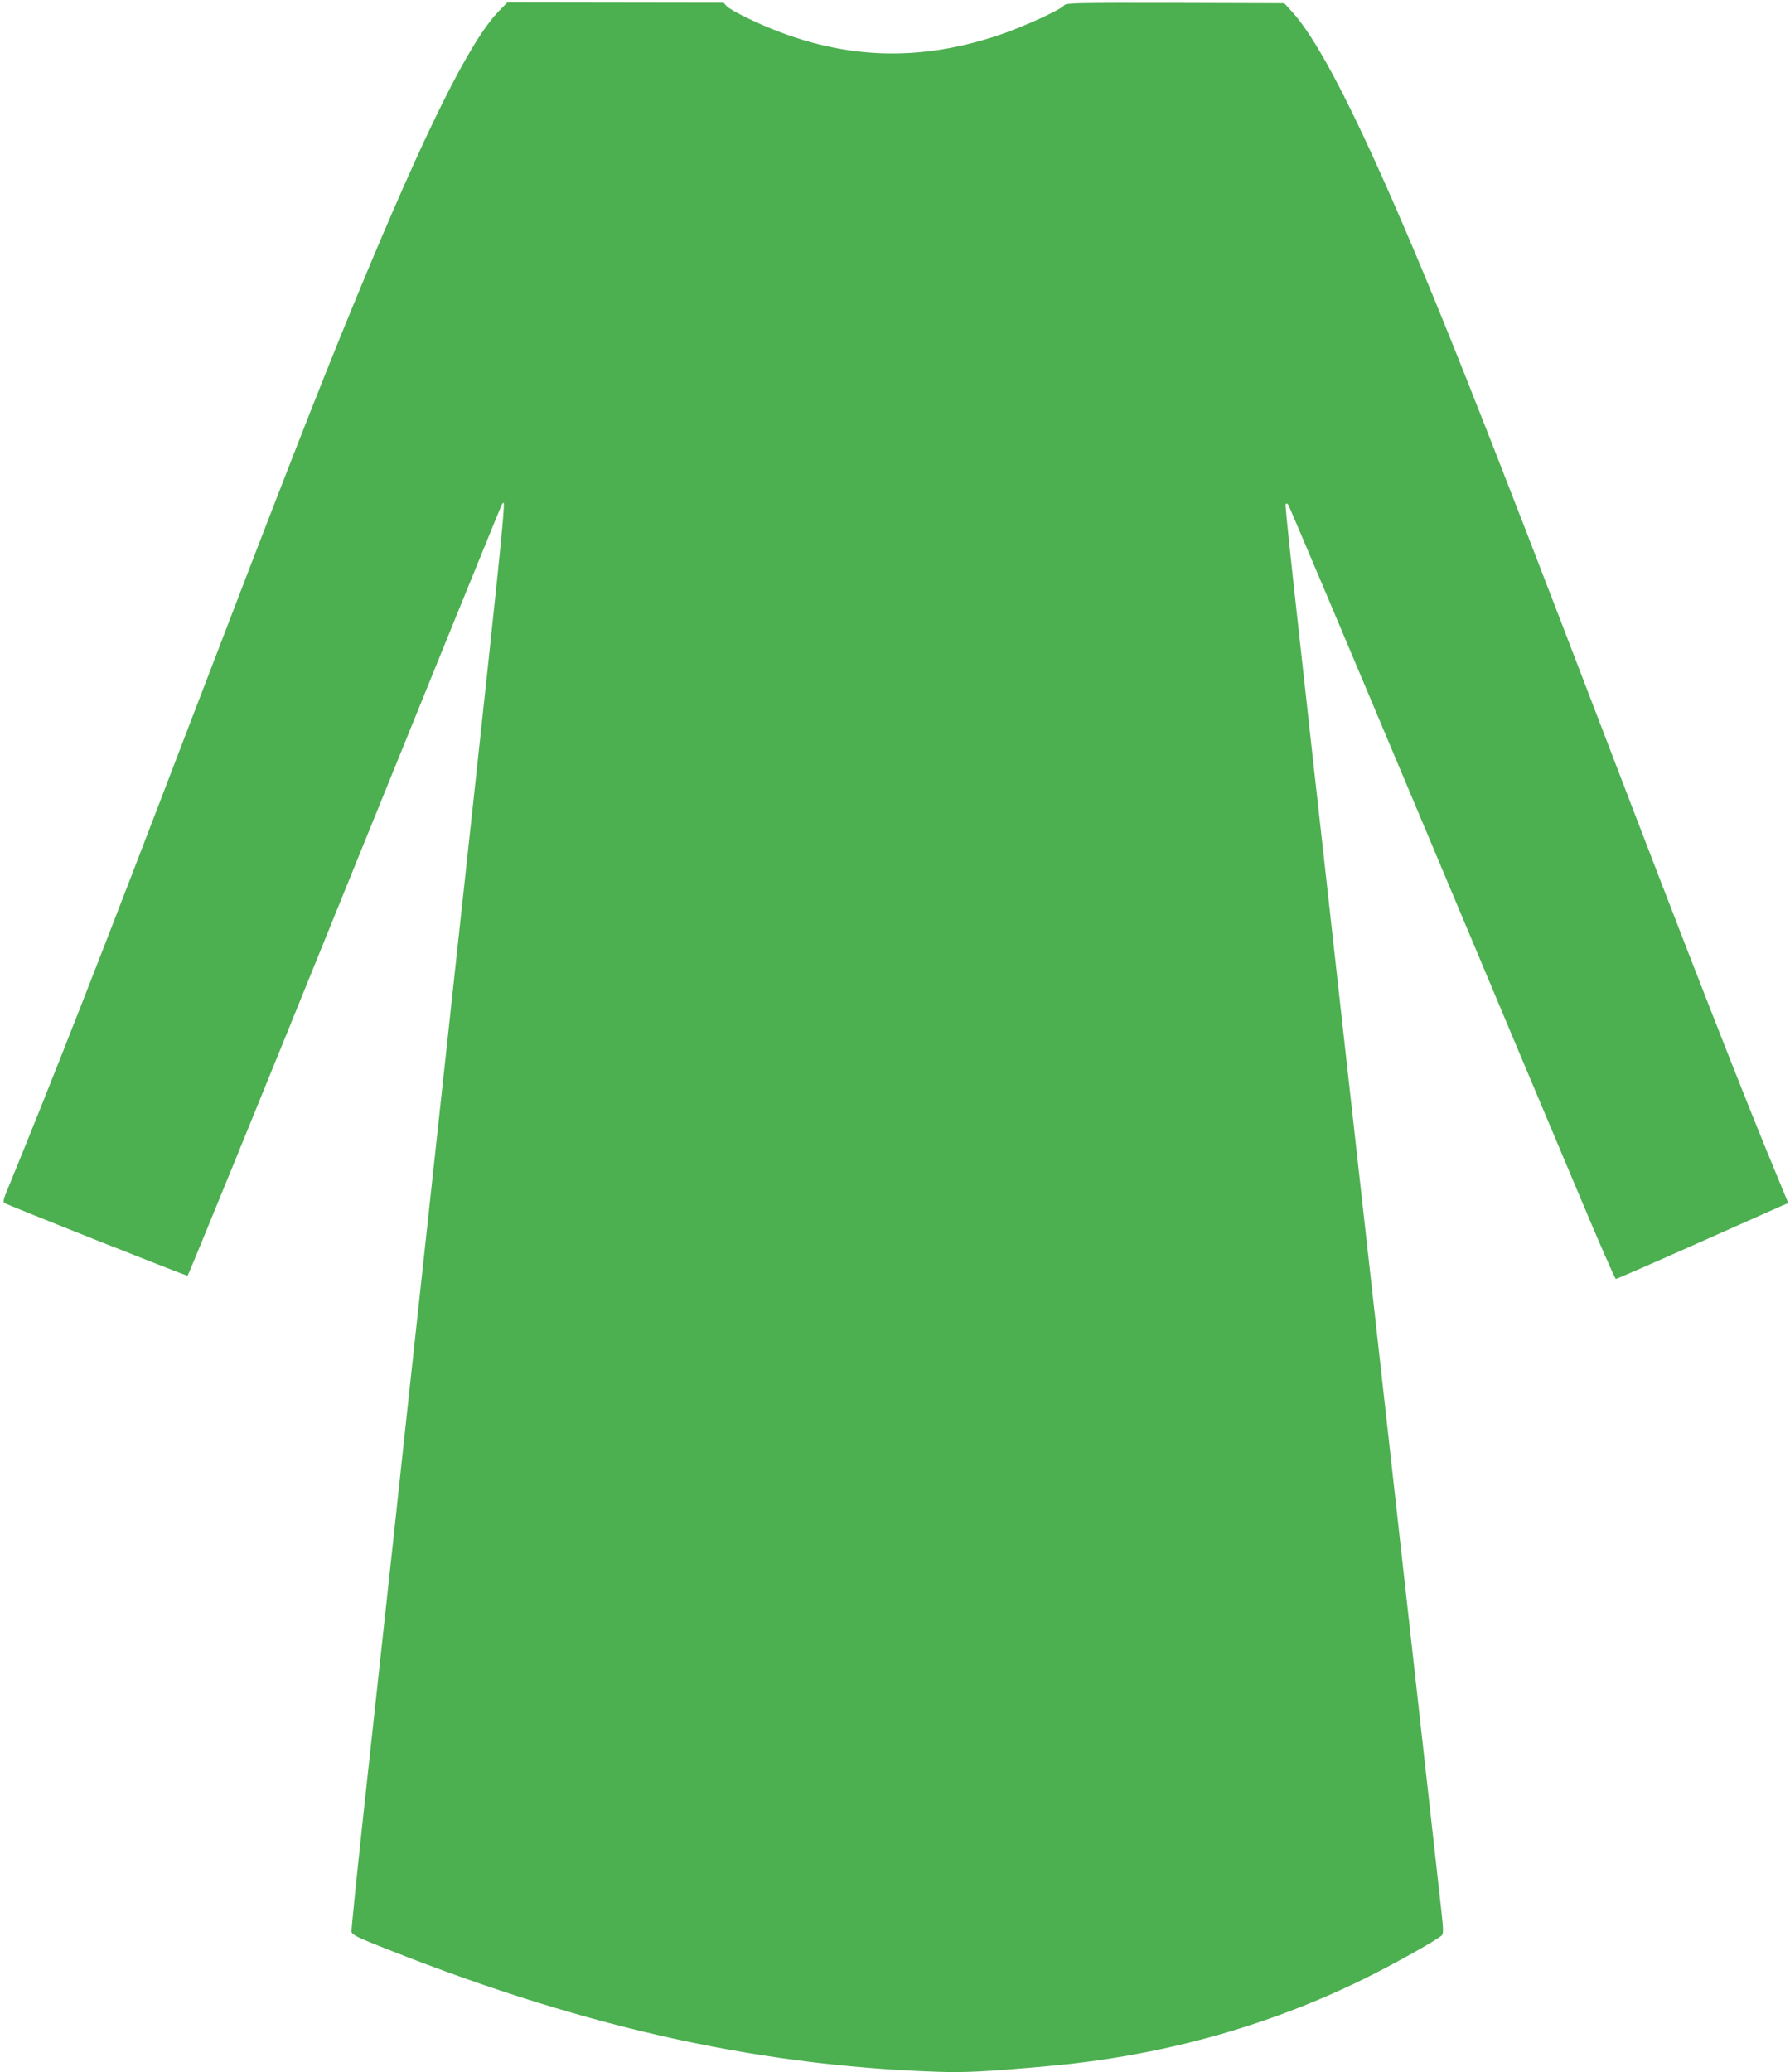 <?xml version="1.0" standalone="no"?>
<!DOCTYPE svg PUBLIC "-//W3C//DTD SVG 20010904//EN"
 "http://www.w3.org/TR/2001/REC-SVG-20010904/DTD/svg10.dtd">
<svg version="1.0" xmlns="http://www.w3.org/2000/svg"
 width="1106pt" height="1280pt" viewBox="0 0 1106 1280"
 preserveAspectRatio="xMidYMid meet">
<g transform="translate(0,1280) scale(0.1,-0.1)"
fill="#4caf50" stroke="none">
<path d="M3085 12734 c-181 -183 -459 -744 -892 -1794 -213 -515 -450 -1122
-1020 -2610 -566 -1479 -840 -2178 -1141 -2913 -9 -23 -12 -41 -6 -47 9 -9
1119 -450 1133 -450 4 0 441 1070 971 2378 530 1307 967 2381 971 2386 28 31
52 266 -472 -4559 -66 -605 -160 -1473 -209 -1930 -50 -456 -127 -1162 -171
-1569 -44 -406 -79 -747 -77 -758 2 -15 30 -31 113 -65 1258 -510 2357 -761
3505 -800 170 -6 289 0 665 33 706 61 1362 241 1970 539 177 87 453 241 483
270 11 10 11 36 -2 151 -17 154 -439 3935 -626 5609 -302 2708 -342 3076 -336
3082 3 4 10 2 15 -3 5 -5 365 -857 801 -1894 436 -1037 887 -2111 1004 -2387
116 -277 215 -503 220 -503 5 0 228 97 495 216 267 119 505 225 528 235 l42
18 -55 133 c-213 511 -549 1371 -1084 2768 -765 1997 -1053 2722 -1346 3383
-256 577 -444 925 -581 1075 l-48 52 -674 2 c-618 1 -675 0 -686 -15 -21 -28
-256 -135 -412 -187 -531 -176 -1024 -142 -1540 106 -61 29 -121 63 -132 75
l-20 22 -668 1 -668 1 -50 -51z"/>
</g>
</svg>
